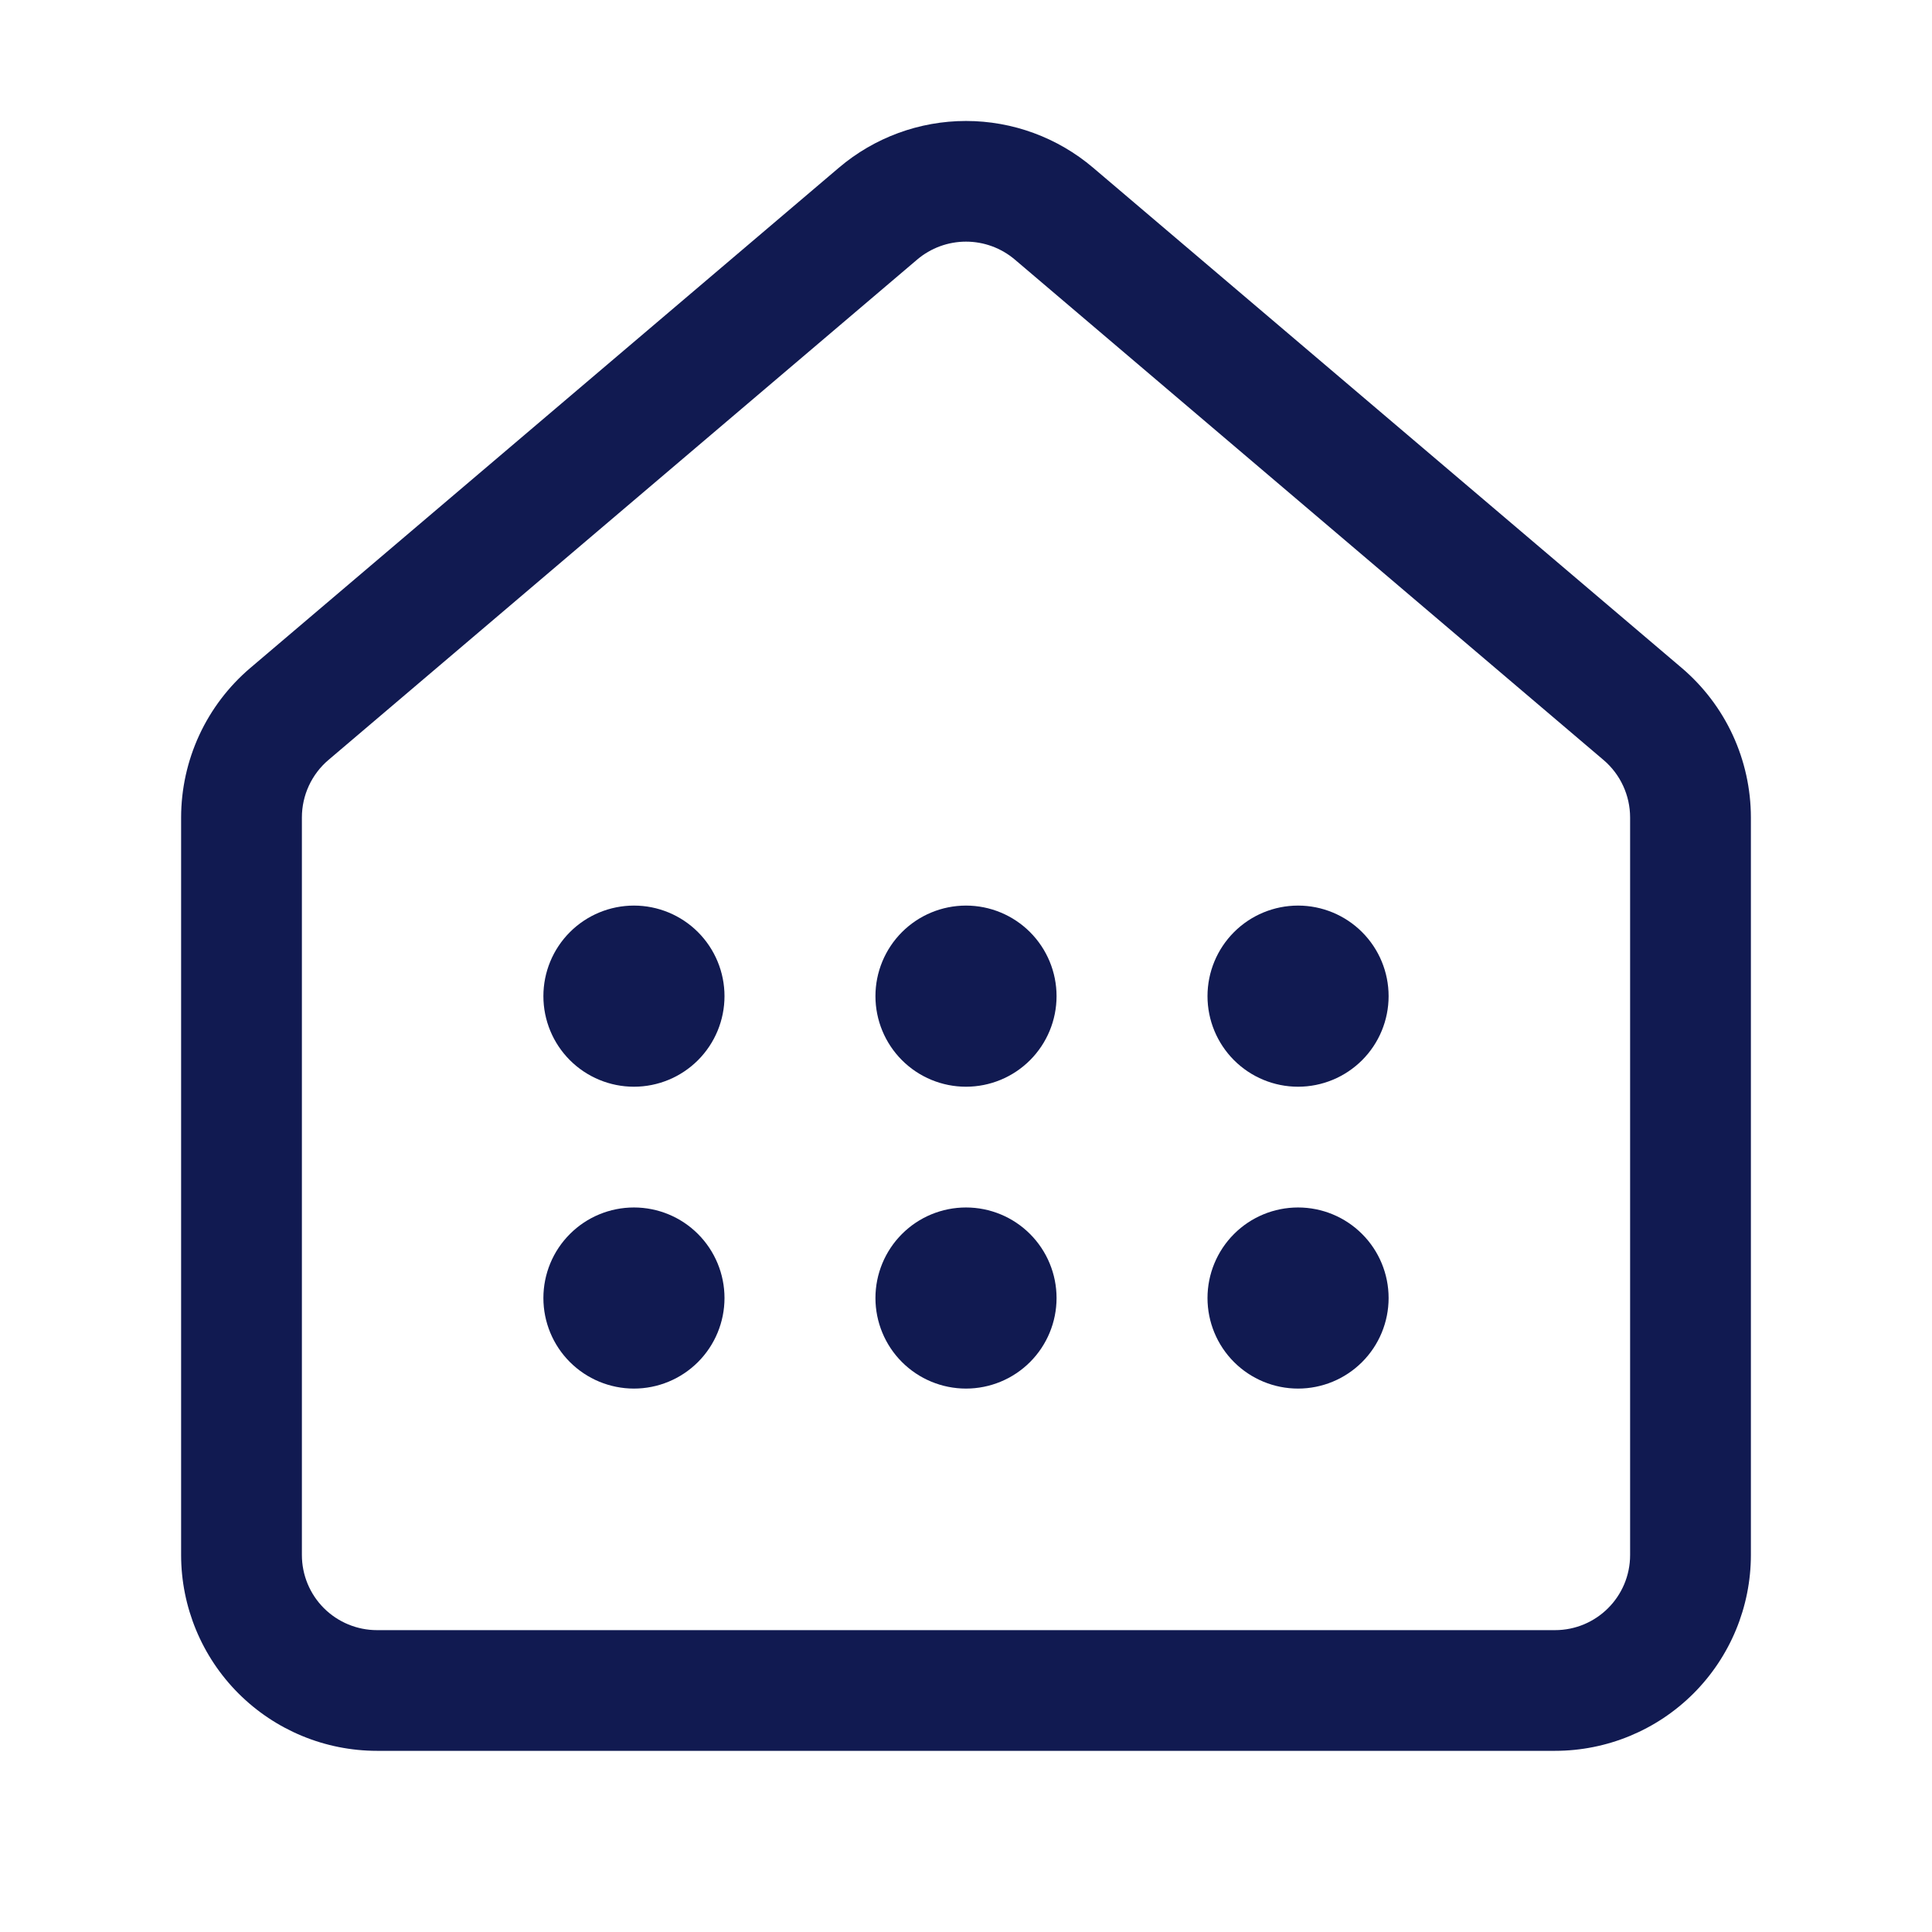 <svg xmlns="http://www.w3.org/2000/svg" width="70" height="70" viewBox="0 0 70 70" fill="none"><path d="M33.228 9.407C33.723 8.986 34.351 8.755 35 8.755C35.649 8.755 36.277 8.986 36.772 9.407L58.1 27.537C58.71 28.055 59.062 28.819 59.062 29.62V56.34C59.062 57.845 57.844 59.063 56.339 59.063H13.661C12.939 59.063 12.246 58.776 11.735 58.266C11.224 57.755 10.938 57.062 10.938 56.34V29.617C10.938 28.817 11.29 28.053 11.9 27.535L33.228 9.407ZM39.605 6.076C38.319 4.983 36.687 4.383 35 4.383C33.313 4.383 31.681 4.983 30.395 6.076L9.067 24.203C8.282 24.871 7.652 25.701 7.219 26.636C6.787 27.571 6.563 28.589 6.562 29.62V56.34C6.563 58.222 7.311 60.027 8.642 61.358C9.974 62.689 11.779 63.436 13.661 63.436H56.339C58.221 63.436 60.026 62.689 61.358 61.358C62.689 60.027 63.437 58.222 63.438 56.34V29.617C63.437 28.587 63.213 27.569 62.781 26.634C62.349 25.699 61.718 24.869 60.933 24.201L39.605 6.076ZM26.25 36.092C26.25 36.963 25.904 37.797 25.289 38.413C24.674 39.028 23.839 39.374 22.969 39.374C22.099 39.374 21.264 39.028 20.649 38.413C20.033 37.797 19.688 36.963 19.688 36.092C19.688 35.222 20.033 34.388 20.649 33.772C21.264 33.157 22.099 32.811 22.969 32.811C23.839 32.811 24.674 33.157 25.289 33.772C25.904 34.388 26.25 35.222 26.25 36.092ZM22.969 50.311C23.839 50.311 24.674 49.965 25.289 49.35C25.904 48.735 26.25 47.9 26.25 47.03C26.25 46.16 25.904 45.325 25.289 44.71C24.674 44.094 23.839 43.749 22.969 43.749C22.099 43.749 21.264 44.094 20.649 44.71C20.033 45.325 19.688 46.16 19.688 47.03C19.688 47.9 20.033 48.735 20.649 49.35C21.264 49.965 22.099 50.311 22.969 50.311ZM35 50.311C35.87 50.311 36.705 49.965 37.32 49.35C37.935 48.735 38.281 47.9 38.281 47.03C38.281 46.16 37.935 45.325 37.32 44.71C36.705 44.094 35.87 43.749 35 43.749C34.13 43.749 33.295 44.094 32.68 44.71C32.065 45.325 31.719 46.16 31.719 47.03C31.719 47.9 32.065 48.735 32.68 49.35C33.295 49.965 34.13 50.311 35 50.311ZM35 39.374C35.87 39.374 36.705 39.028 37.32 38.413C37.935 37.797 38.281 36.963 38.281 36.092C38.281 35.222 37.935 34.388 37.32 33.772C36.705 33.157 35.87 32.811 35 32.811C34.13 32.811 33.295 33.157 32.68 33.772C32.065 34.388 31.719 35.222 31.719 36.092C31.719 36.963 32.065 37.797 32.68 38.413C33.295 39.028 34.13 39.374 35 39.374ZM47.031 39.374C47.901 39.374 48.736 39.028 49.351 38.413C49.967 37.797 50.312 36.963 50.312 36.092C50.312 35.222 49.967 34.388 49.351 33.772C48.736 33.157 47.901 32.811 47.031 32.811C46.161 32.811 45.326 33.157 44.711 33.772C44.096 34.388 43.75 35.222 43.75 36.092C43.75 36.963 44.096 37.797 44.711 38.413C45.326 39.028 46.161 39.374 47.031 39.374ZM47.031 50.311C47.901 50.311 48.736 49.965 49.351 49.35C49.967 48.735 50.312 47.9 50.312 47.03C50.312 46.16 49.967 45.325 49.351 44.71C48.736 44.094 47.901 43.749 47.031 43.749C46.161 43.749 45.326 44.094 44.711 44.71C44.096 45.325 43.75 46.16 43.75 47.03C43.75 47.9 44.096 48.735 44.711 49.35C45.326 49.965 46.161 50.311 47.031 50.311Z" fill="#111A51"></path></svg>